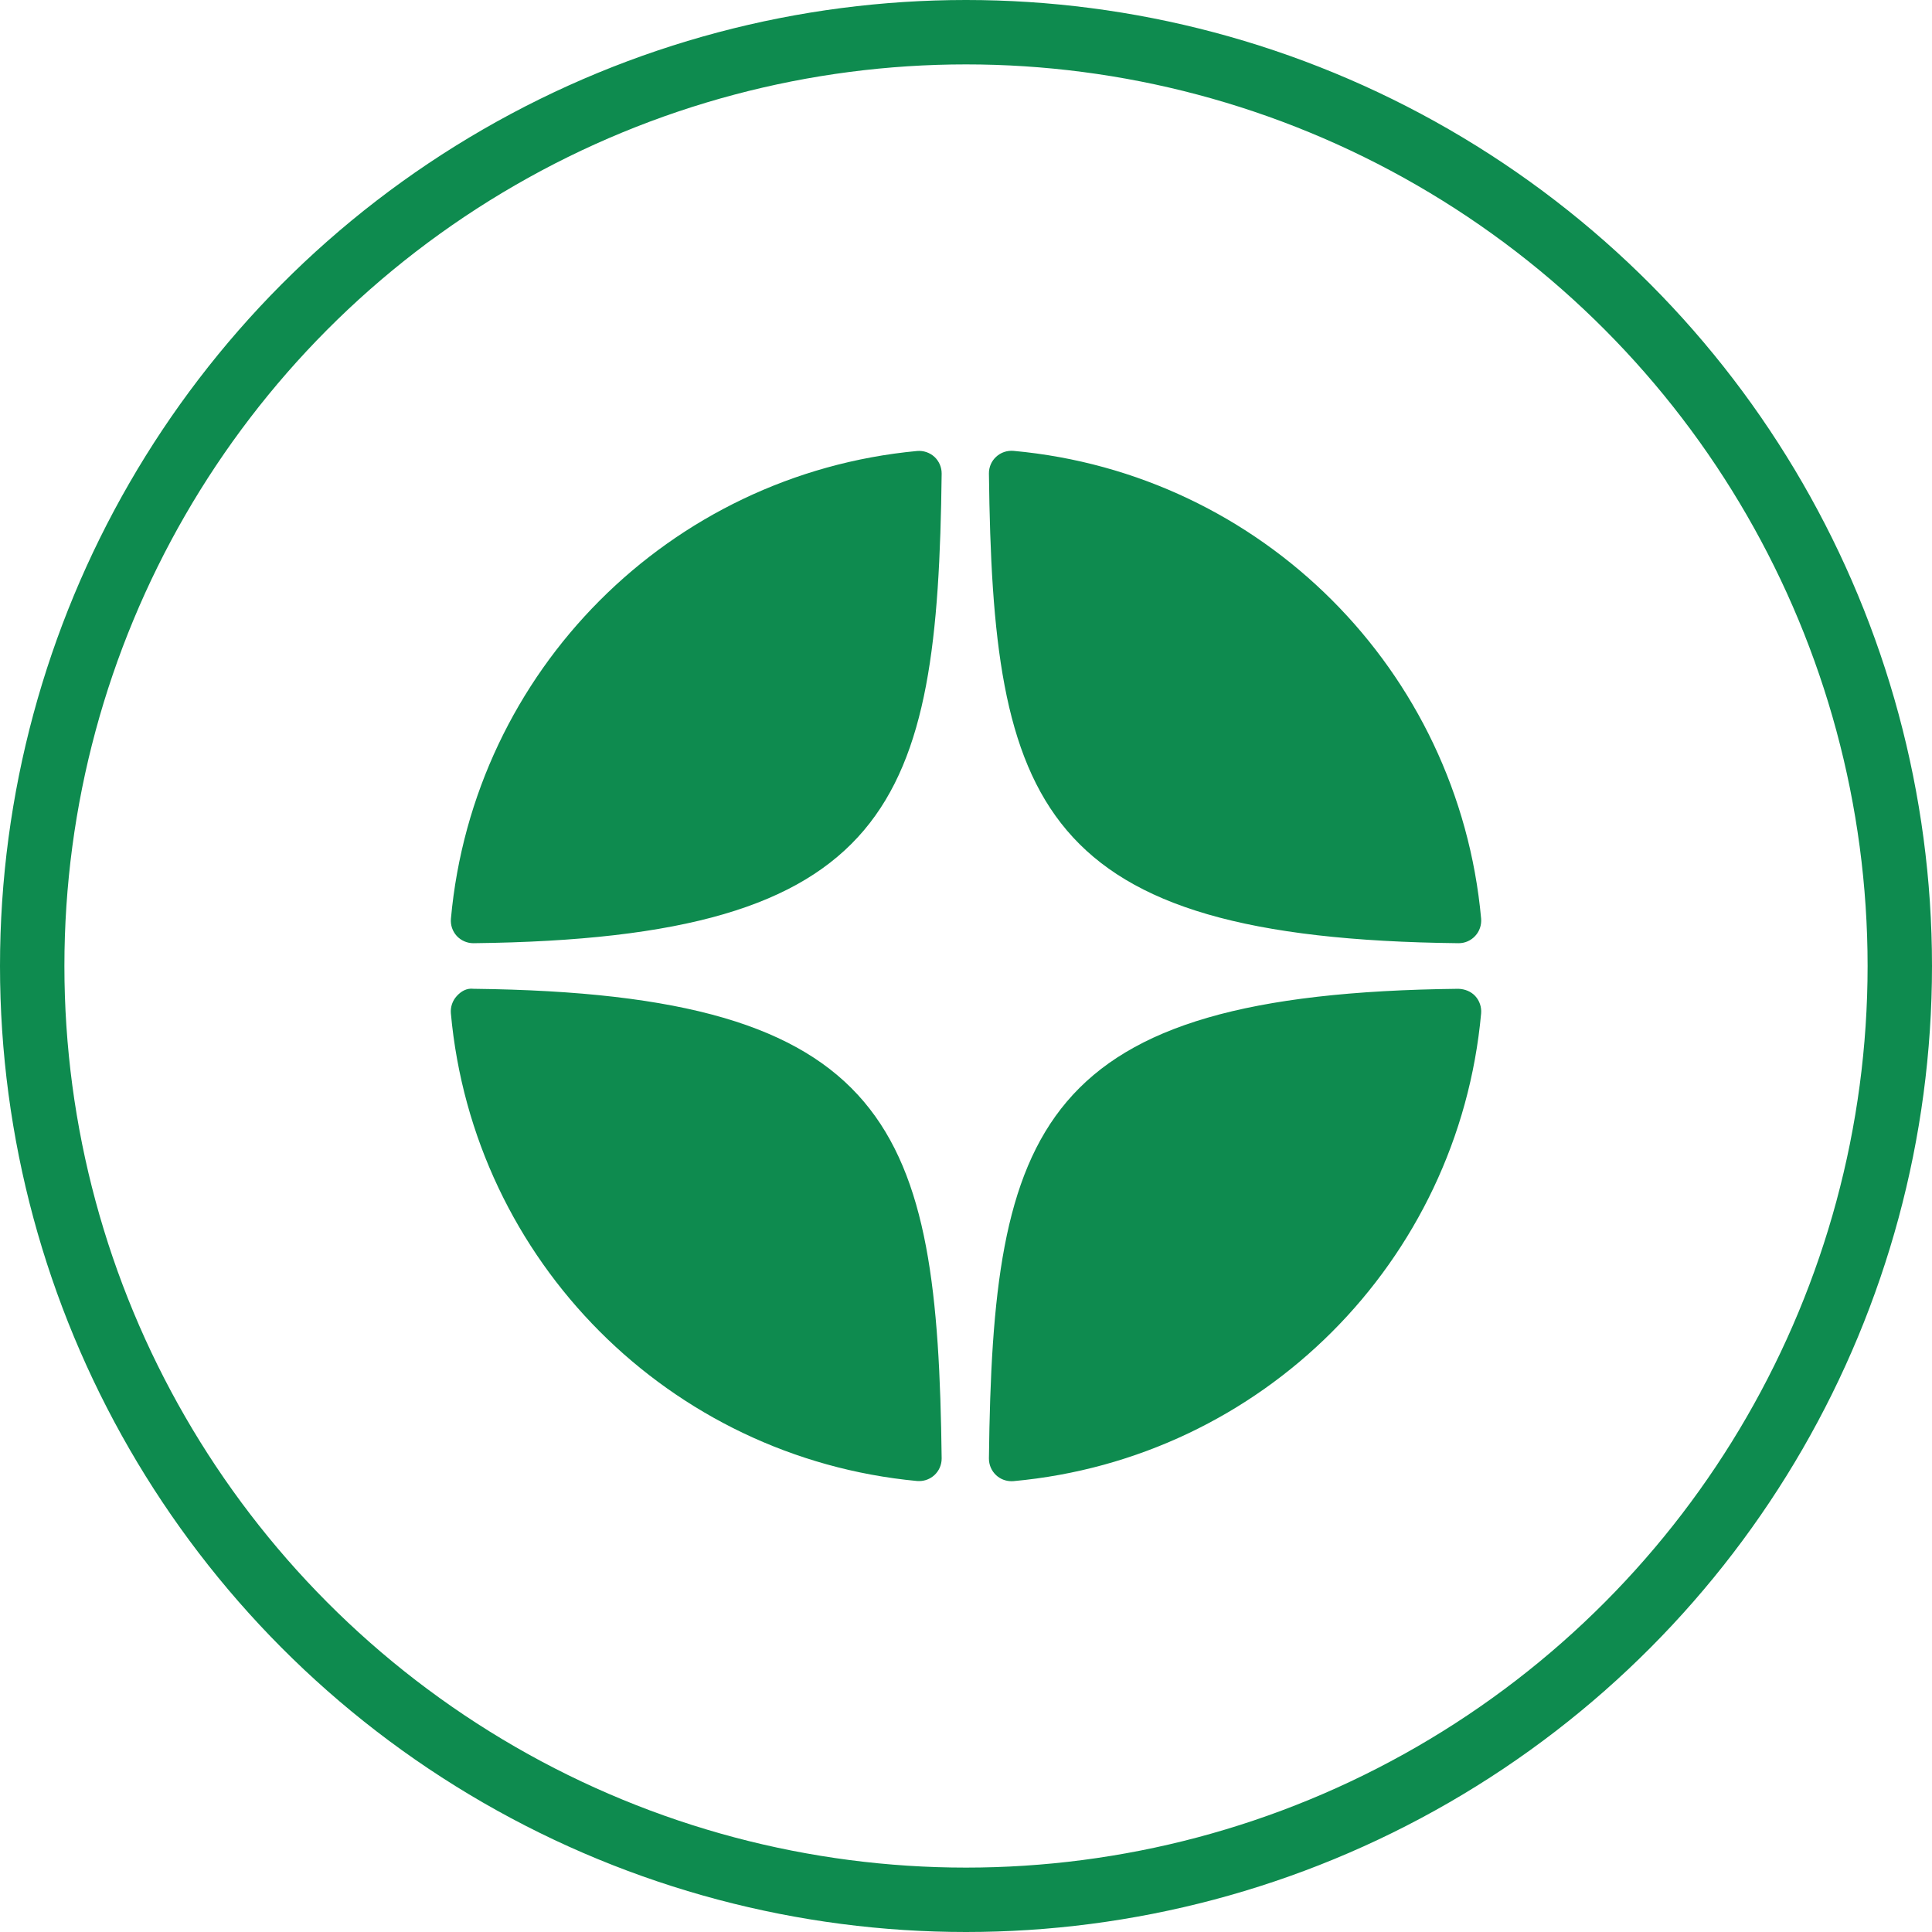 <?xml version="1.0" encoding="UTF-8"?> <svg xmlns="http://www.w3.org/2000/svg" width="30" height="30" viewBox="0 0 30 30" fill="none"><circle cx="15" cy="15" r="14.5" stroke="#0E8B4F"></circle><g clip-path="url(#clip0_2525_16)"><path d="M22.647 14.646C22.648 14.646 22.649 14.646 22.651 14.646C22.748 14.646 22.841 14.605 22.907 14.533C22.974 14.461 23.007 14.363 22.999 14.265C22.648 10.407 19.594 7.353 15.737 7.001C15.639 6.993 15.541 7.025 15.468 7.093C15.395 7.16 15.355 7.254 15.356 7.353C15.417 12.479 16.093 14.574 22.647 14.646ZM22.647 15.354C16.093 15.426 15.417 17.52 15.356 22.646C15.355 22.745 15.396 22.84 15.468 22.907C15.533 22.967 15.618 23 15.706 23C15.716 23 15.727 23 15.737 22.999C19.595 22.647 22.648 19.593 22.999 15.735C23.007 15.637 22.974 15.539 22.907 15.466C22.84 15.394 22.746 15.358 22.647 15.354ZM14.24 7.003C10.395 7.364 7.351 10.419 7.002 14.265C6.993 14.364 7.026 14.461 7.093 14.534C7.159 14.605 7.253 14.646 7.35 14.646C7.351 14.646 7.352 14.646 7.354 14.646C13.886 14.571 14.561 12.477 14.622 7.355C14.623 7.256 14.582 7.161 14.51 7.094C14.436 7.027 14.338 6.994 14.24 7.003ZM7.353 15.354C7.245 15.341 7.16 15.393 7.093 15.466C7.026 15.539 6.993 15.636 7.001 15.734C7.35 19.581 10.395 22.635 14.24 22.997C14.251 22.998 14.262 22.998 14.273 22.998C14.36 22.998 14.444 22.965 14.509 22.906C14.582 22.839 14.623 22.744 14.622 22.645C14.56 17.522 13.886 15.429 7.353 15.354Z" fill="#0E8B4F"></path></g><defs><clipPath id="clip0_2525_16"><rect width="16" height="16" fill="white" transform="translate(7 7)"></rect></clipPath></defs></svg> 